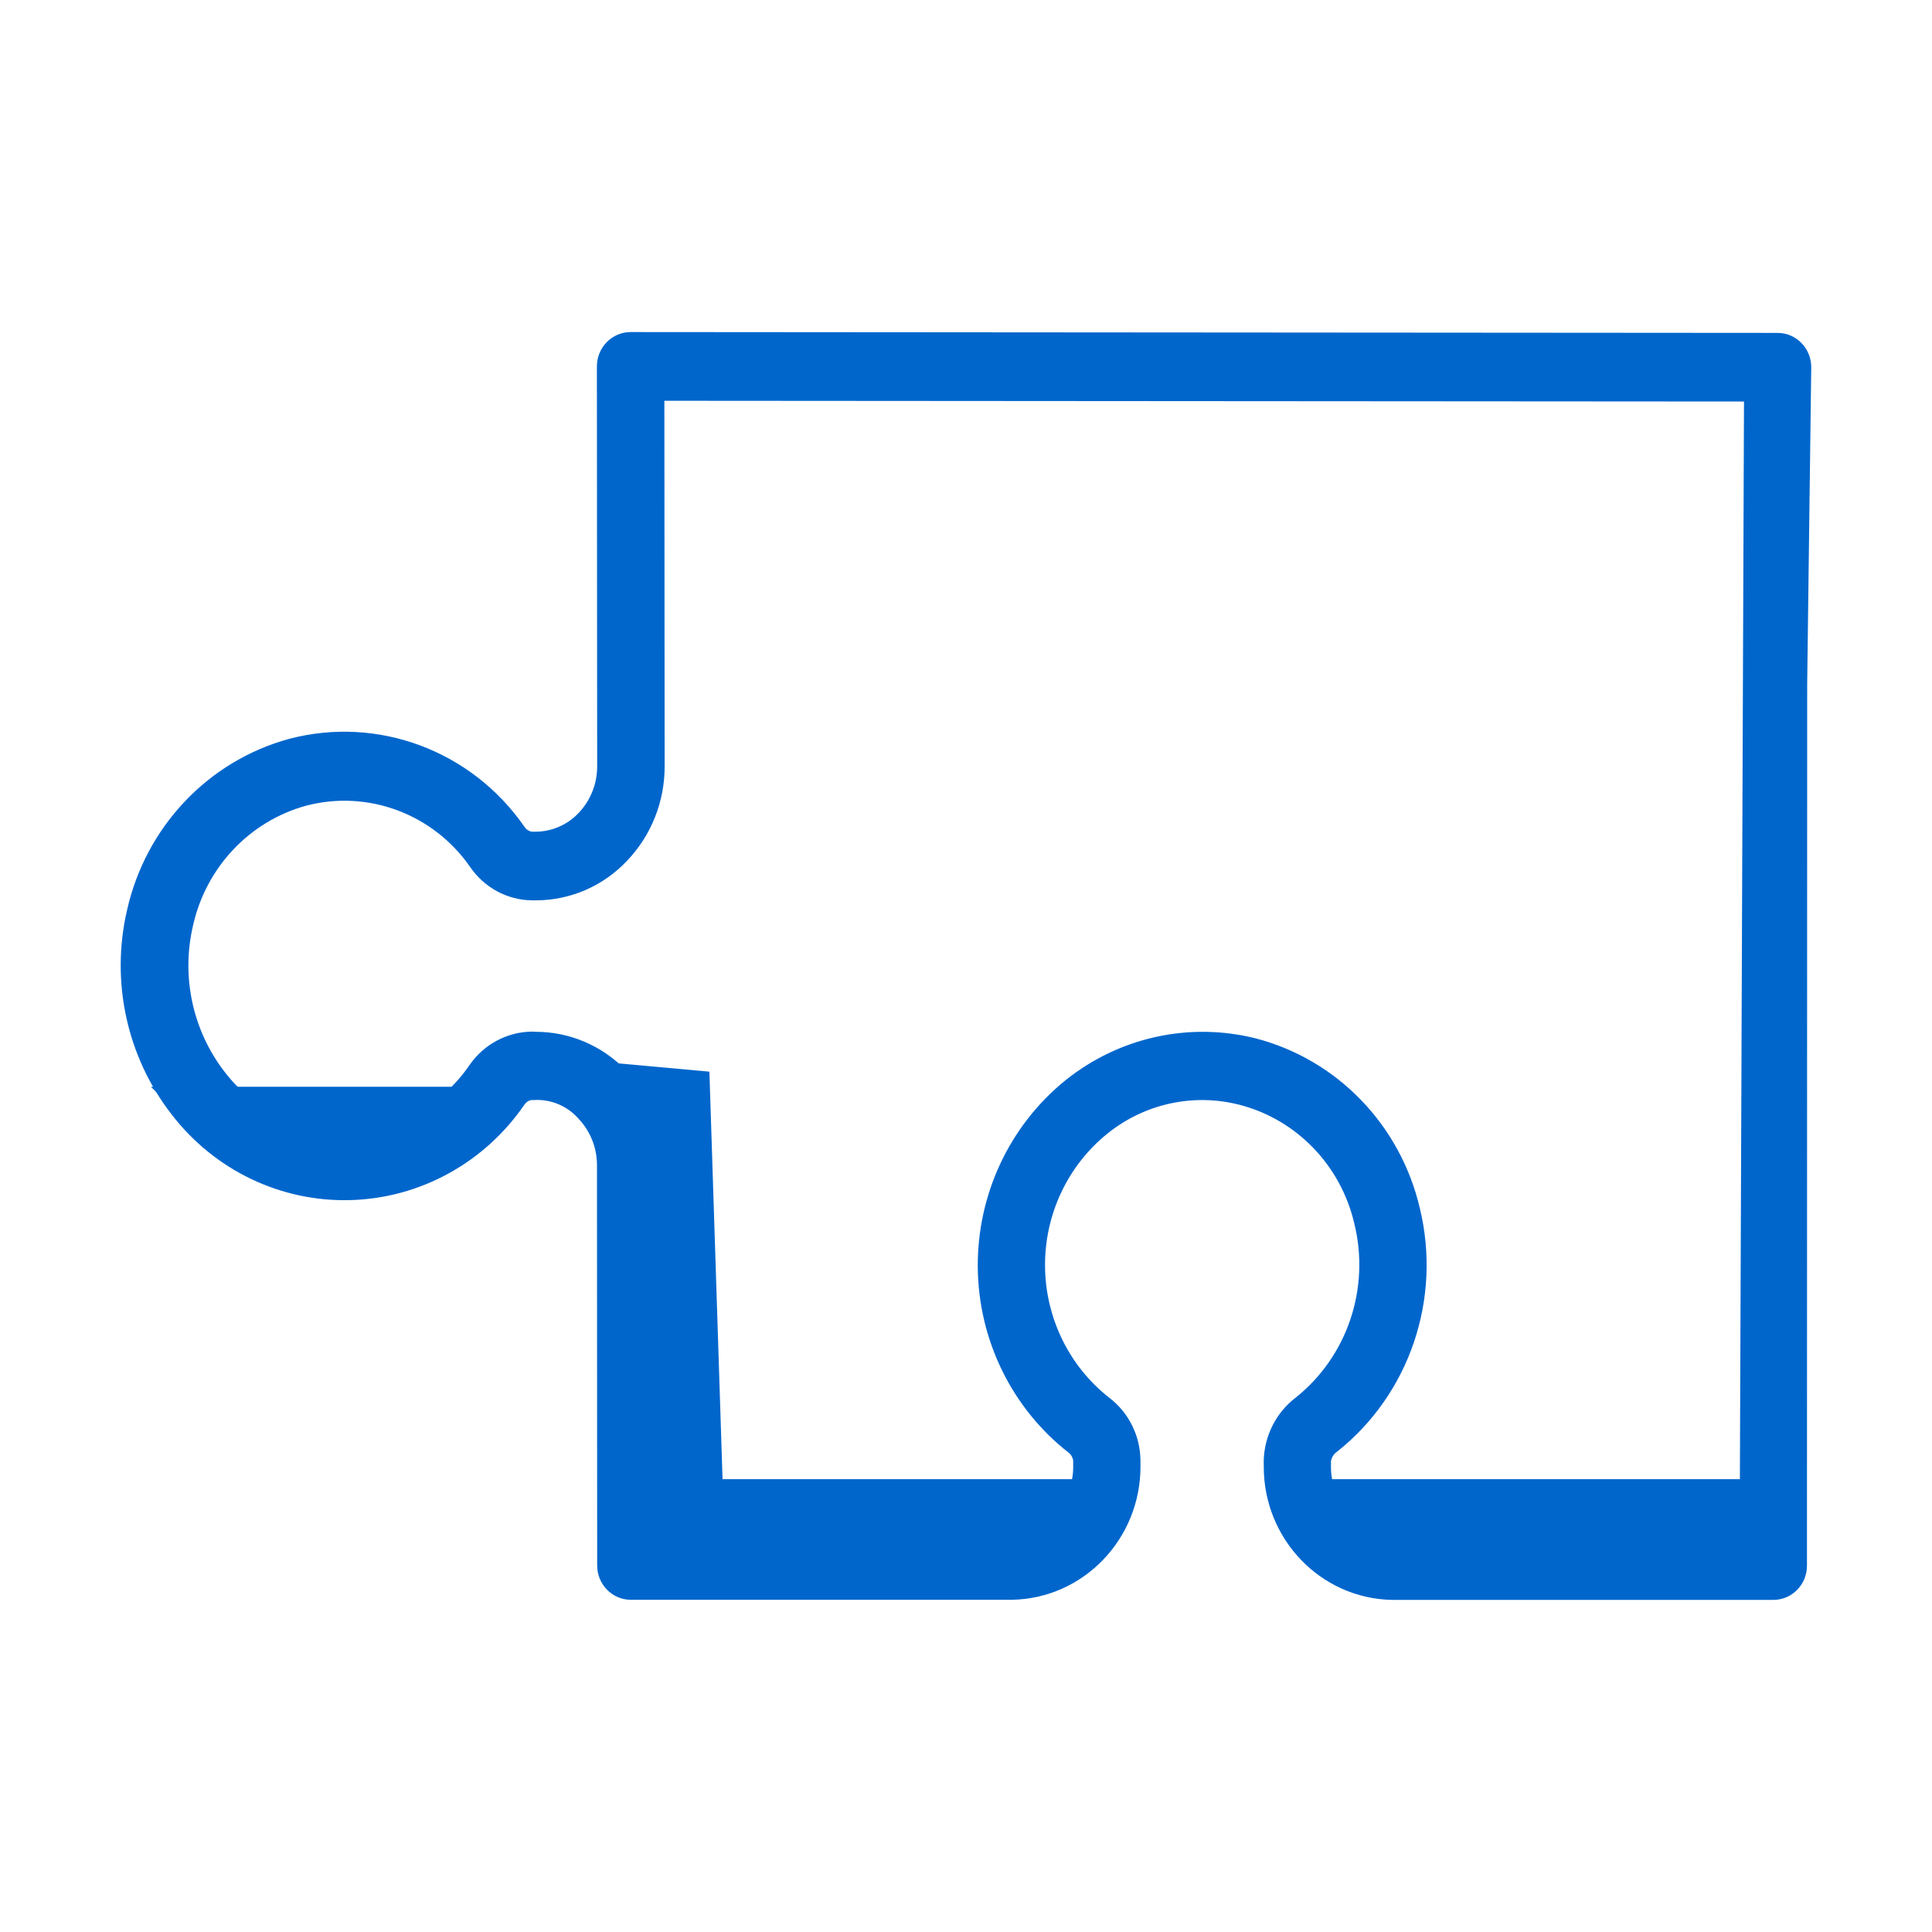 <svg width="64" height="64" viewBox="0 0 64 64" fill="none" xmlns="http://www.w3.org/2000/svg">
<g clip-path="url(#clip0_2264_93)">
<path d="M20.25 37L18 35L23.5 35.5L24 51H20.25V37Z" fill="#0066CC"/>
<rect x="44" y="49" width="14" height="2" fill="#0066CC"/>
<rect x="23" y="49" width="14" height="2" fill="#0066CC"/>
<path d="M5 36H17.5L16 37.667L7 38L5 36Z" fill="#0066CC"/>
<path d="M59.858 51.865L59.865 22.671L60 12.162C59.998 11.535 59.499 11.027 58.884 11.028L20.889 11C20.594 11 20.309 11.12 20.1 11.333C19.891 11.546 19.773 11.835 19.773 12.137L19.782 25.378C19.785 25.955 19.567 26.511 19.171 26.927C18.799 27.323 18.282 27.549 17.743 27.551H17.616C17.512 27.532 17.42 27.468 17.364 27.375C15.612 24.858 12.515 23.705 9.582 24.475C6.893 25.206 4.823 27.395 4.206 30.159C3.66 32.524 4.205 35.014 5.686 36.918C7.107 38.766 9.303 39.819 11.607 39.755C13.911 39.693 16.048 38.521 17.369 36.598C17.42 36.518 17.5 36.461 17.591 36.441H17.68C18.245 36.404 18.795 36.634 19.17 37.065C19.563 37.482 19.781 38.038 19.776 38.616L19.782 51.859C19.782 52.486 20.282 52.995 20.897 52.995H33.511C35.891 52.959 37.796 50.974 37.78 48.551L37.779 48.371C37.77 47.558 37.389 46.794 36.751 46.306C35.419 45.266 34.633 43.658 34.618 41.95C34.604 40.241 35.363 38.621 36.677 37.558C37.916 36.556 39.545 36.202 41.078 36.602C42.962 37.096 44.422 38.614 44.866 40.543C45.39 42.684 44.628 44.939 42.92 46.299C42.266 46.798 41.875 47.578 41.862 48.41L41.864 48.562C41.849 50.981 43.752 52.961 46.127 52.999H58.741C59.359 53 59.858 52.492 59.858 51.865ZM57.629 50.73L46.128 50.731C44.978 50.698 44.07 49.729 44.09 48.557V48.407C44.11 48.279 44.181 48.165 44.287 48.093C46.688 46.193 47.763 43.03 47.034 40.025C46.39 37.265 44.294 35.097 41.594 34.397C39.399 33.847 37.077 34.358 35.3 35.782C33.445 37.28 32.372 39.563 32.39 41.974C32.409 44.384 33.518 46.65 35.394 48.117C35.479 48.18 35.535 48.277 35.55 48.383L35.551 48.563C35.569 49.735 34.657 50.703 33.506 50.733L22.014 50.731L22.008 38.624C22.013 37.457 21.57 36.333 20.773 35.494L20.725 35.444C19.935 34.633 18.86 34.177 17.738 34.18L17.629 34.173C16.809 34.18 16.042 34.586 15.565 35.265C14.653 36.61 13.164 37.434 11.56 37.481C9.954 37.527 8.424 36.792 7.437 35.502C6.383 34.136 5.997 32.355 6.393 30.665C6.822 28.735 8.265 27.205 10.139 26.69C12.184 26.153 14.343 26.957 15.567 28.71C16.035 29.401 16.803 29.817 17.627 29.825H17.751C18.893 29.825 19.984 29.352 20.774 28.512C21.575 27.673 22.022 26.549 22.017 25.379L22.008 13.276L57.772 13.301L57.629 50.73Z" fill="#0066CC"/>
</g>
<defs>
<clipPath id="clip0_2264_93">
<rect width="56" height="42" fill="white" transform="translate(4 11)"/>
</clipPath>
</defs>
</svg>
